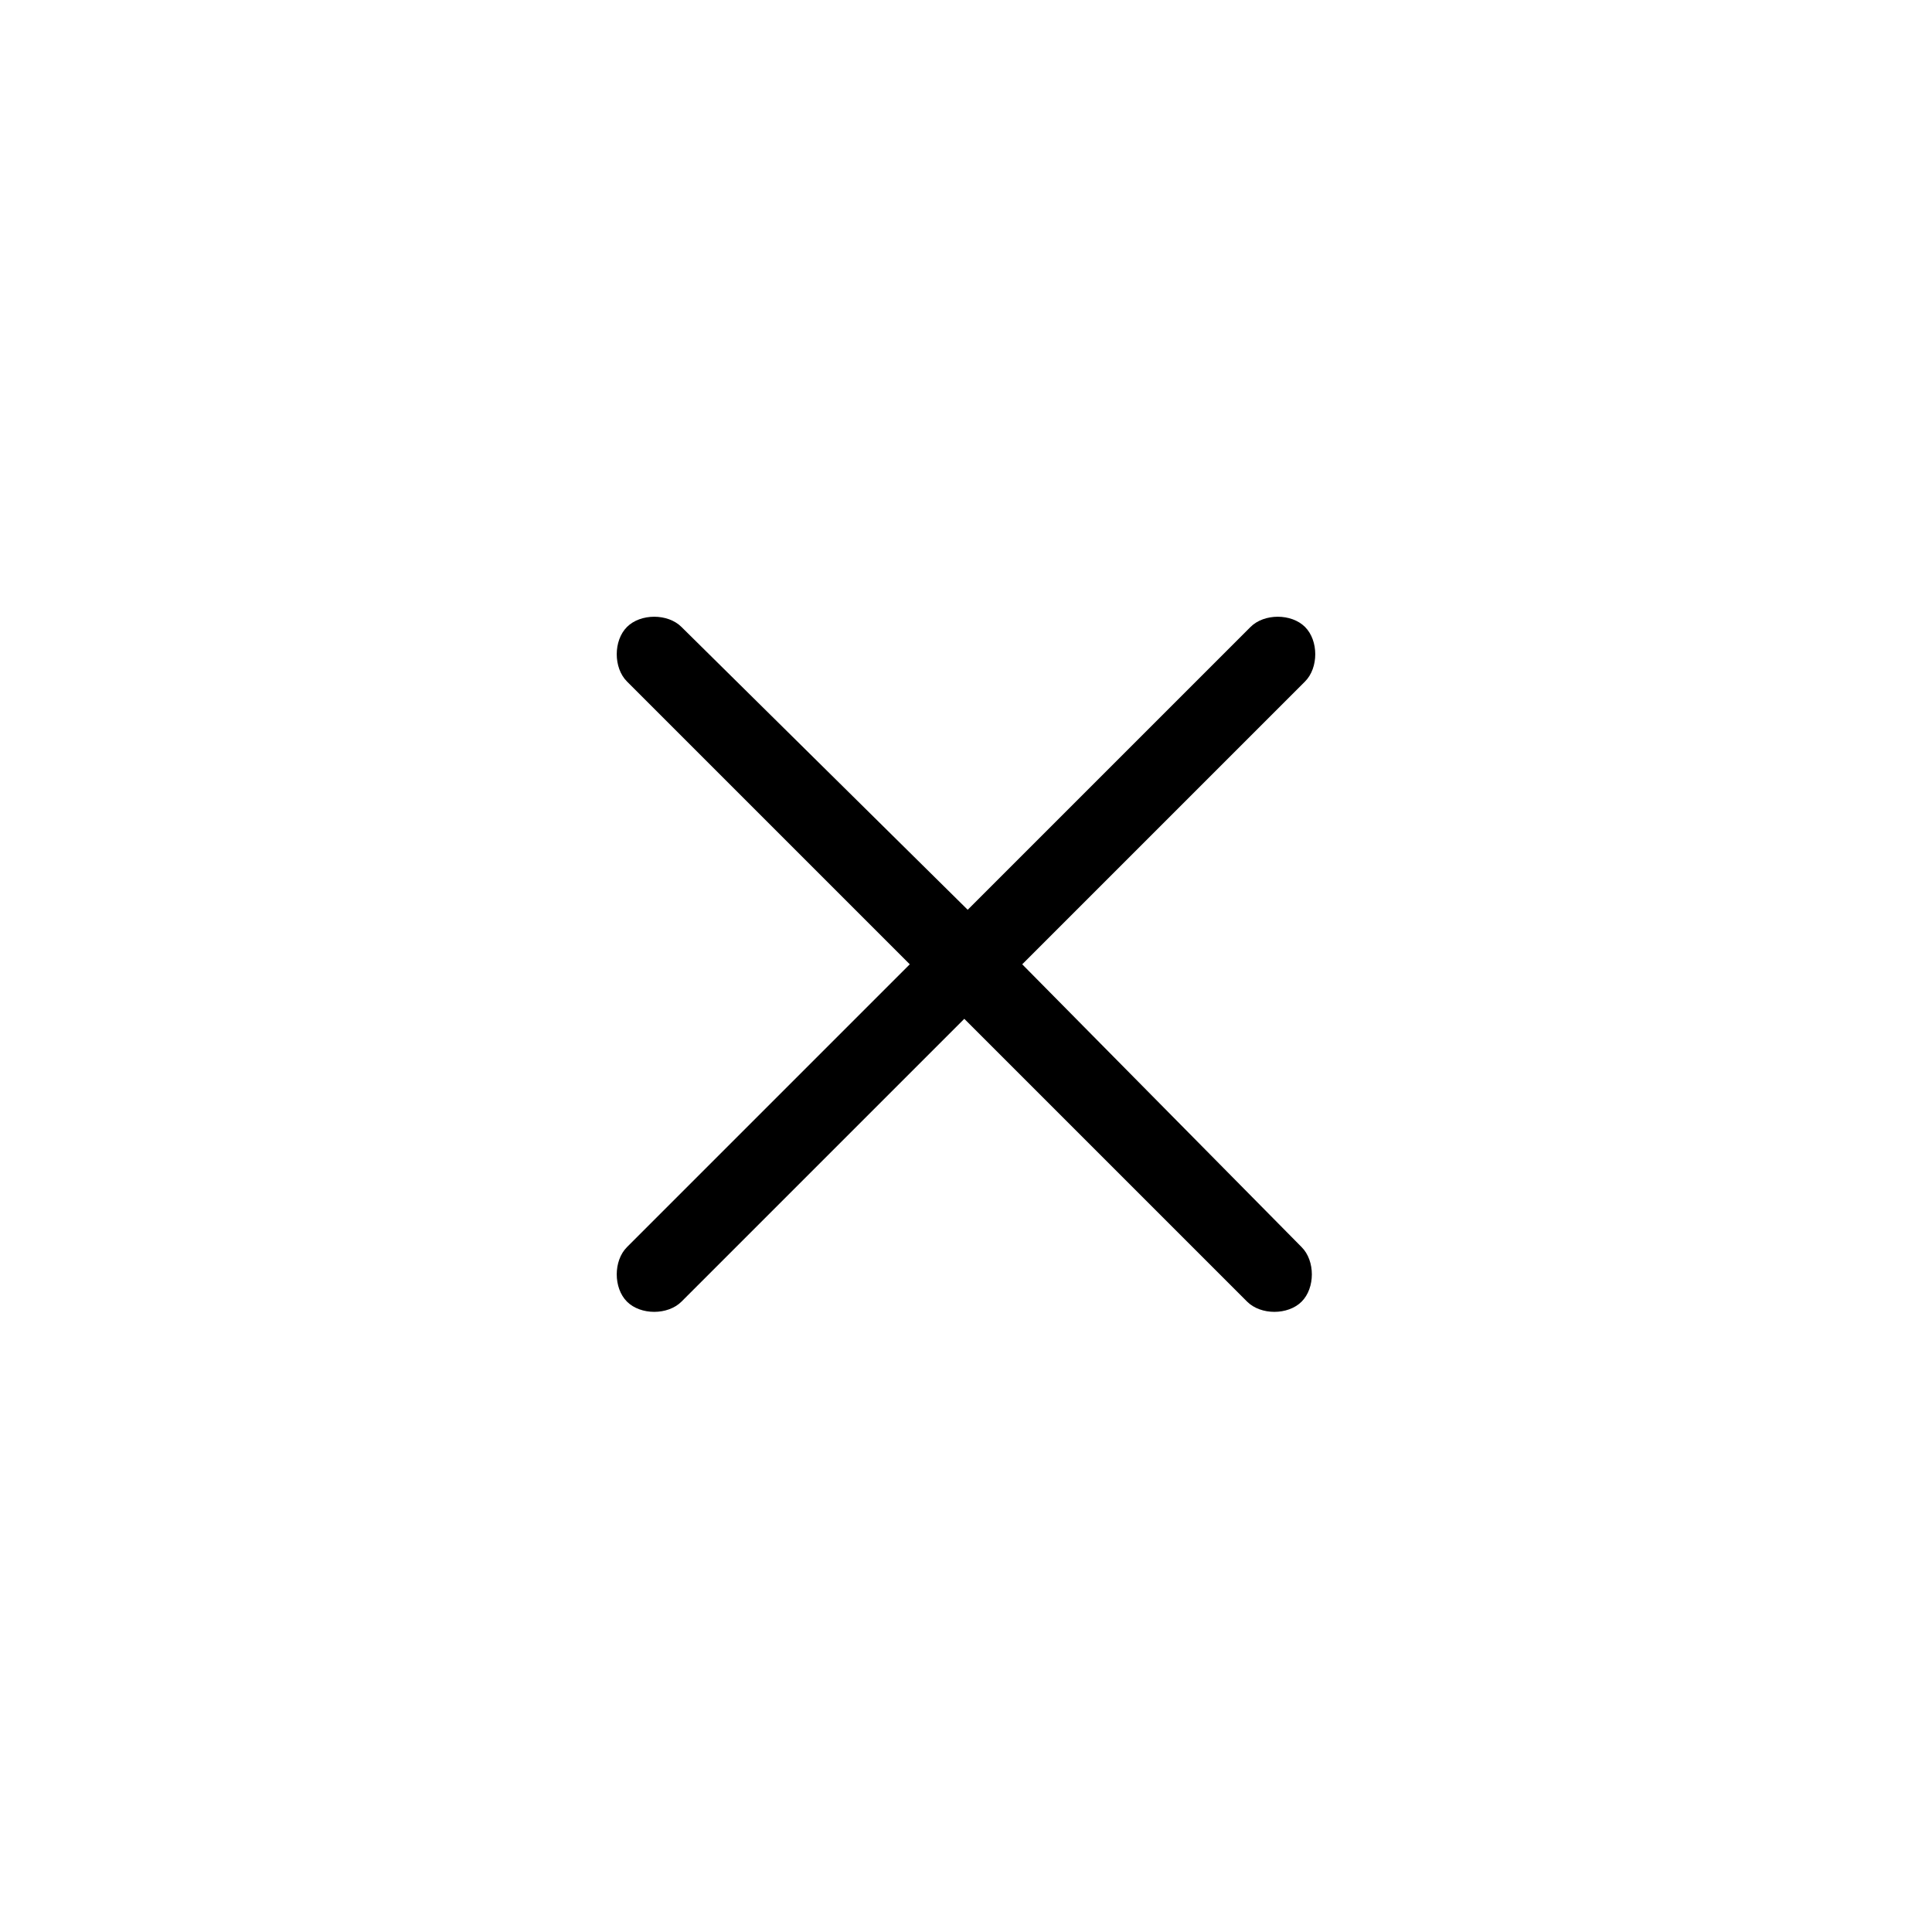<?xml version="1.0" encoding="utf-8"?>
<!-- Generator: Adobe Illustrator 22.1.0, SVG Export Plug-In . SVG Version: 6.00 Build 0)  -->
<svg version="1.0" id="Calque_1" xmlns="http://www.w3.org/2000/svg" xmlns:xlink="http://www.w3.org/1999/xlink" x="0px" y="0px"
	 viewBox="0 0 56.7 56.7" style="enable-background:new 0 0 56.7 56.7;" xml:space="preserve">
<path d="M30,28.3l8.3-8.3c0.4-0.4,0.4-1.2,0-1.6c-0.4-0.4-1.2-0.4-1.6,0l-8.3,8.3L20,18.4c-0.4-0.4-1.2-0.4-1.6,0
	c-0.4,0.4-0.4,1.2,0,1.6l8.3,8.3l-8.3,8.3c-0.4,0.4-0.4,1.2,0,1.6c0.2,0.2,0.5,0.3,0.8,0.3s0.6-0.1,0.8-0.3l8.3-8.3l8.3,8.3
	c0.2,0.2,0.5,0.3,0.8,0.3c0.3,0,0.6-0.1,0.8-0.3c0.4-0.4,0.4-1.2,0-1.6L30,28.3z"/>
</svg>
